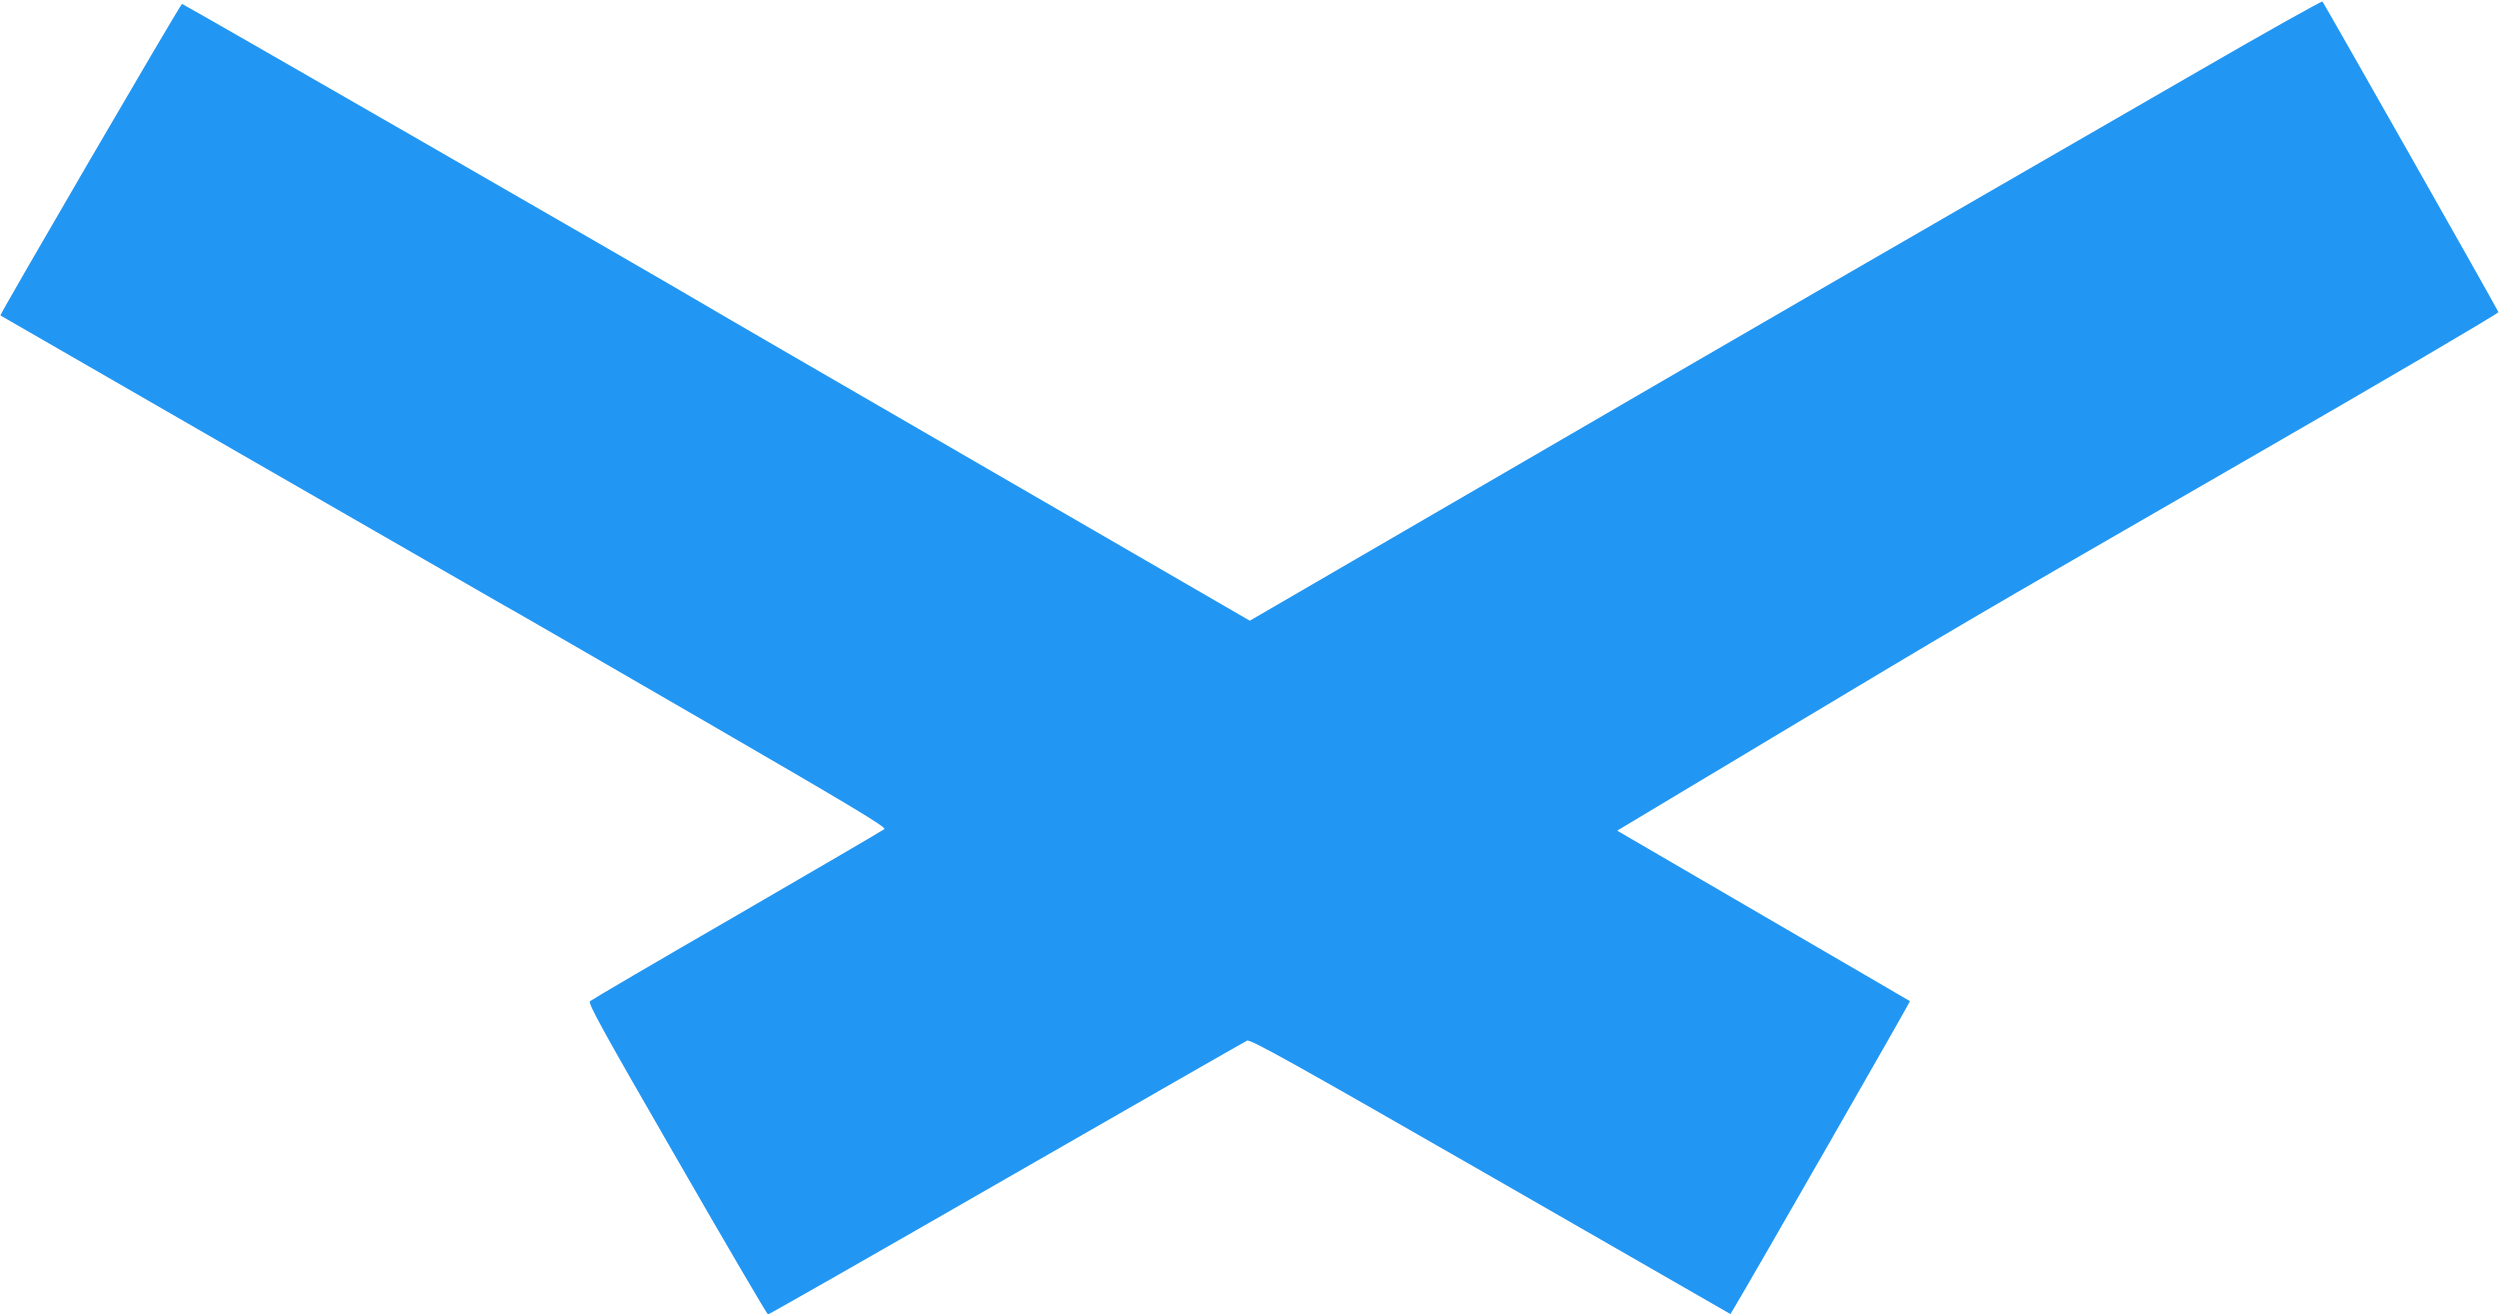 <?xml version="1.0" standalone="no"?>
<!DOCTYPE svg PUBLIC "-//W3C//DTD SVG 20010904//EN"
 "http://www.w3.org/TR/2001/REC-SVG-20010904/DTD/svg10.dtd">
<svg version="1.0" xmlns="http://www.w3.org/2000/svg"
 width="1280pt" height="673pt" viewBox="0 0 1280 673"
 preserveAspectRatio="xMidYMid meet">
<g transform="translate(0,673) scale(0.1,-0.1)"
fill="#2196f3" stroke="none">
<path d="M11260 6368 c-1725 -995 -2161 -1247 -3458 -2001 l-1403 -815 -1347
780 c-741 429 -1399 810 -1462 848 -293 173 -2651 1530 -2658 1530 -8 0 -935
-1591 -930 -1595 14 -9 2430 -1400 2543 -1464 83 -46 565 -325 1073 -619 735
-426 921 -537 910 -547 -7 -6 -346 -204 -753 -440 -407 -235 -746 -434 -754
-441 -12 -10 60 -141 445 -808 252 -438 462 -796 466 -796 5 0 554 313 1220
696 667 383 1222 701 1233 706 17 8 232 -112 1248 -695 l1227 -705 19 32 c82
136 903 1568 900 1570 -2 1 -340 199 -752 438 l-747 435 792 475 c1037 621
891 536 2403 1408 726 418 1319 766 1317 772 -3 12 -891 1578 -901 1590 -3 4
-287 -155 -631 -354z"/>
</g>
</svg>
